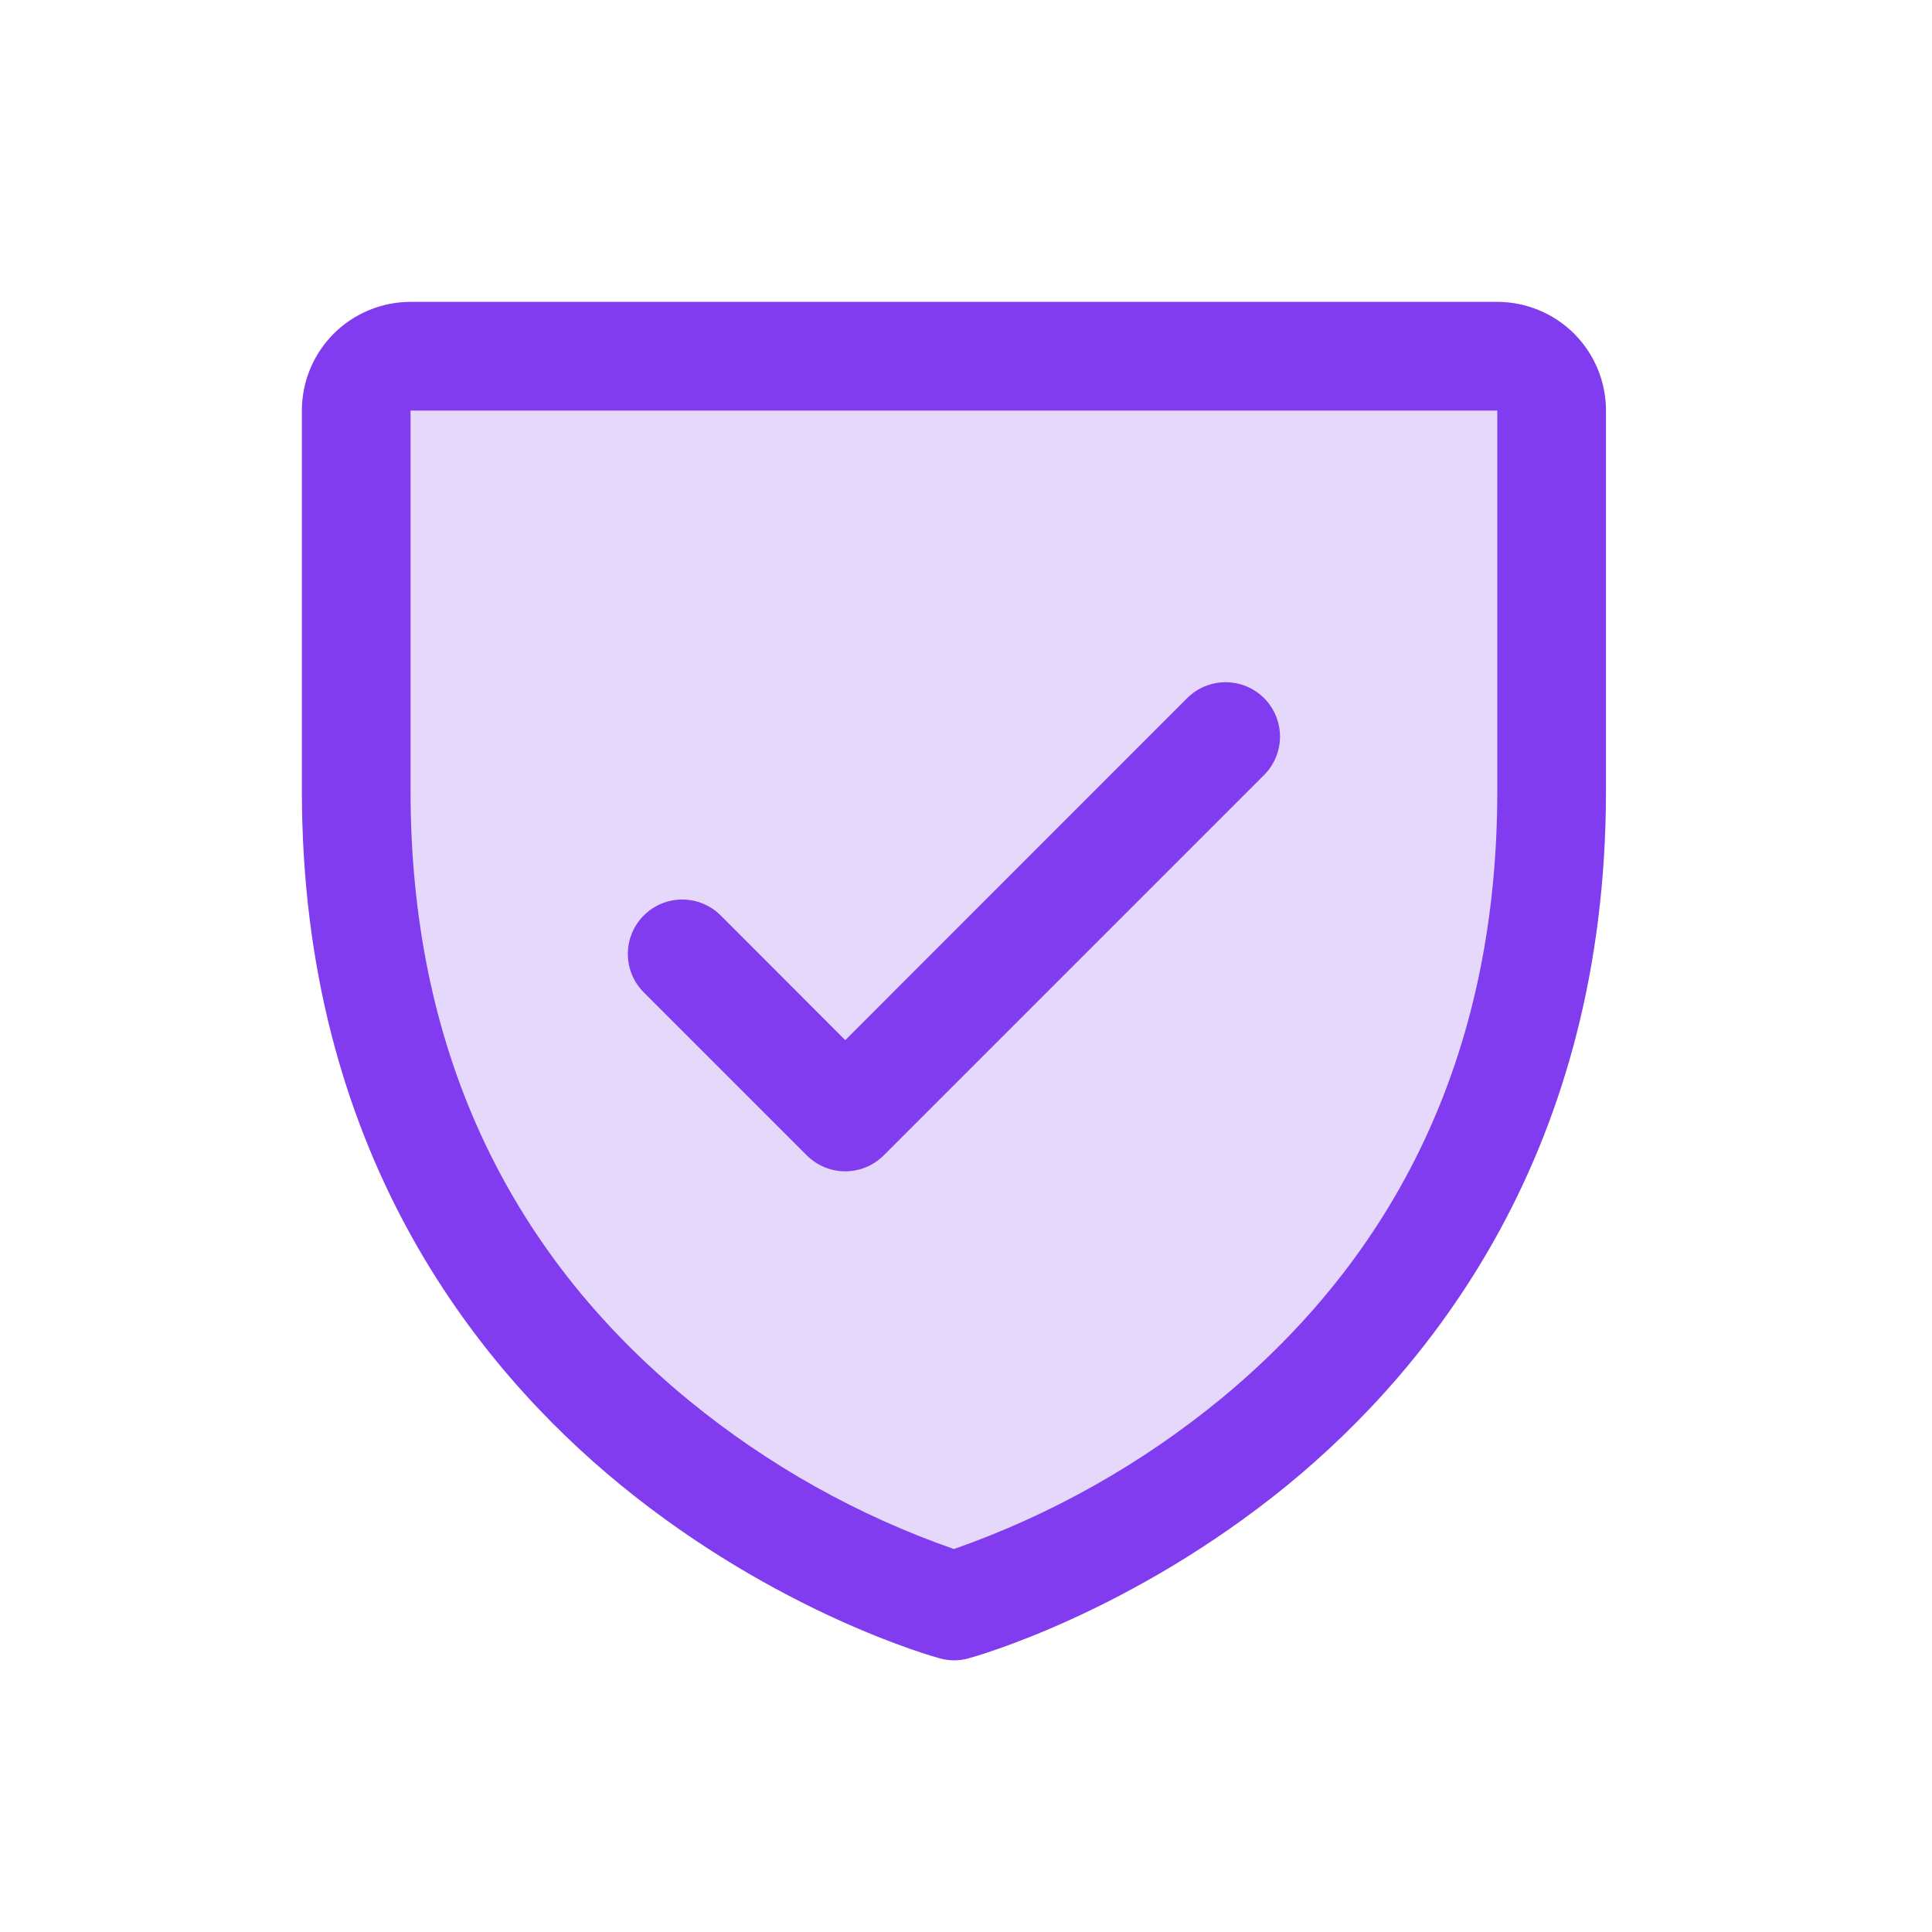 <svg width="32" height="32" viewBox="0 0 32 32" fill="none" xmlns="http://www.w3.org/2000/svg">
<path opacity="0.2" d="M25.7 6.8V13.1C25.7 23.9 15.8 26.6 15.8 26.6C15.8 26.6 5.9 23.9 5.9 13.1V6.8C5.9 6.561 5.995 6.332 6.164 6.164C6.332 5.995 6.561 5.9 6.8 5.9H24.8C25.039 5.9 25.268 5.995 25.436 6.164C25.605 6.332 25.7 6.561 25.7 6.8Z" fill="#803CEE"/>
<path d="M24.8 5H6.8C6.323 5 5.865 5.19 5.527 5.527C5.19 5.865 5 6.323 5 6.8V13.1C5 19.031 7.871 22.625 10.28 24.596C12.874 26.718 15.455 27.438 15.567 27.468C15.722 27.511 15.885 27.511 16.04 27.468C16.152 27.438 18.73 26.718 21.327 24.596C23.729 22.625 26.6 19.031 26.6 13.1V6.8C26.6 6.323 26.41 5.865 26.073 5.527C25.735 5.19 25.277 5 24.8 5ZM24.8 13.1C24.8 17.27 23.263 20.655 20.233 23.16C18.913 24.246 17.413 25.092 15.8 25.657C14.208 25.102 12.726 24.271 11.421 23.204C8.355 20.695 6.8 17.296 6.8 13.1V6.8H24.8V13.1ZM10.663 16.437C10.494 16.268 10.399 16.039 10.399 15.8C10.399 15.561 10.494 15.332 10.663 15.163C10.832 14.994 11.061 14.899 11.3 14.899C11.539 14.899 11.768 14.994 11.937 15.163L14 17.228L19.663 11.563C19.747 11.48 19.846 11.413 19.955 11.368C20.065 11.323 20.182 11.3 20.3 11.3C20.418 11.3 20.535 11.323 20.645 11.368C20.754 11.413 20.853 11.48 20.937 11.563C21.02 11.647 21.087 11.746 21.132 11.855C21.177 11.965 21.201 12.082 21.201 12.2C21.201 12.318 21.177 12.435 21.132 12.545C21.087 12.654 21.02 12.753 20.937 12.837L14.637 19.137C14.553 19.22 14.454 19.287 14.345 19.332C14.235 19.377 14.118 19.401 14 19.401C13.882 19.401 13.765 19.377 13.655 19.332C13.546 19.287 13.447 19.22 13.363 19.137L10.663 16.437Z" fill="#803CEE"/>
</svg>
